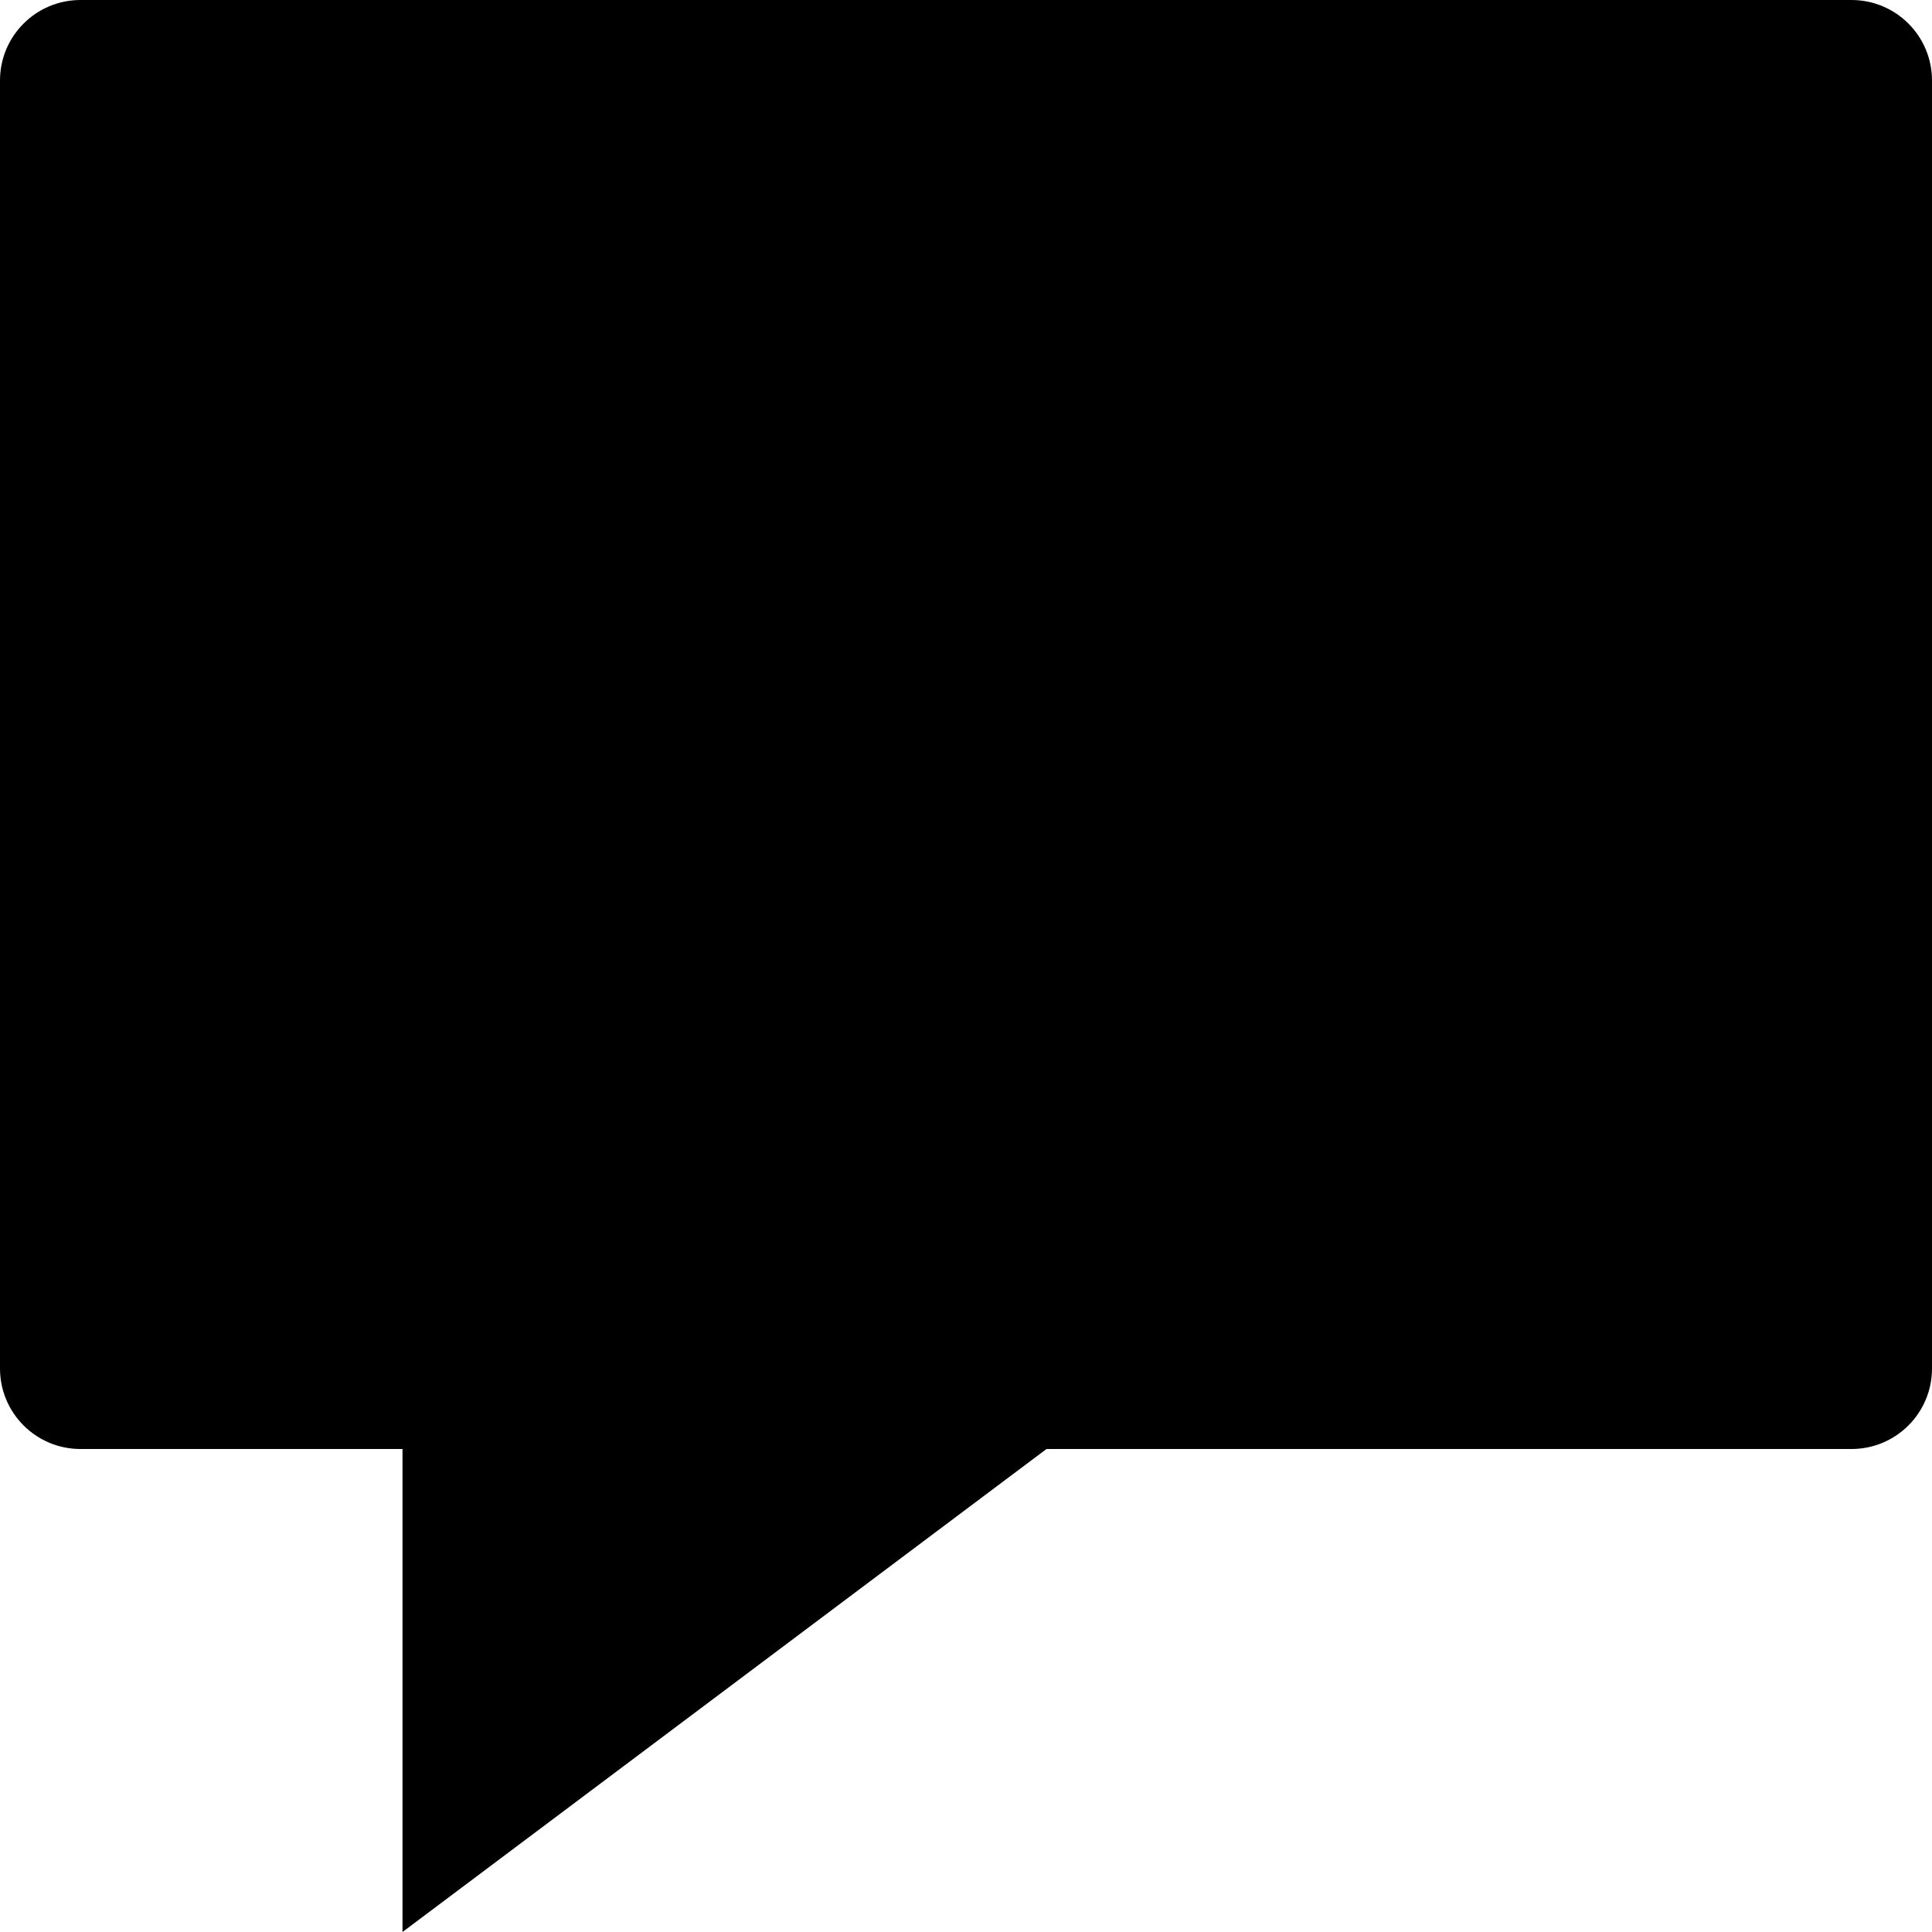 <svg xmlns="http://www.w3.org/2000/svg" viewBox="0 0 24 24" id="wpgb-icon">
  <path fill="currentColor" d="M23,0H1C0.448,0,0,0.447,0,1v16c0,0.553,0.448,1,1,1h4v6l8-6h10c0.552,0,1-0.447,1-1V1 C24,0.447,23.552,0,23,0z"></path>
</svg>
